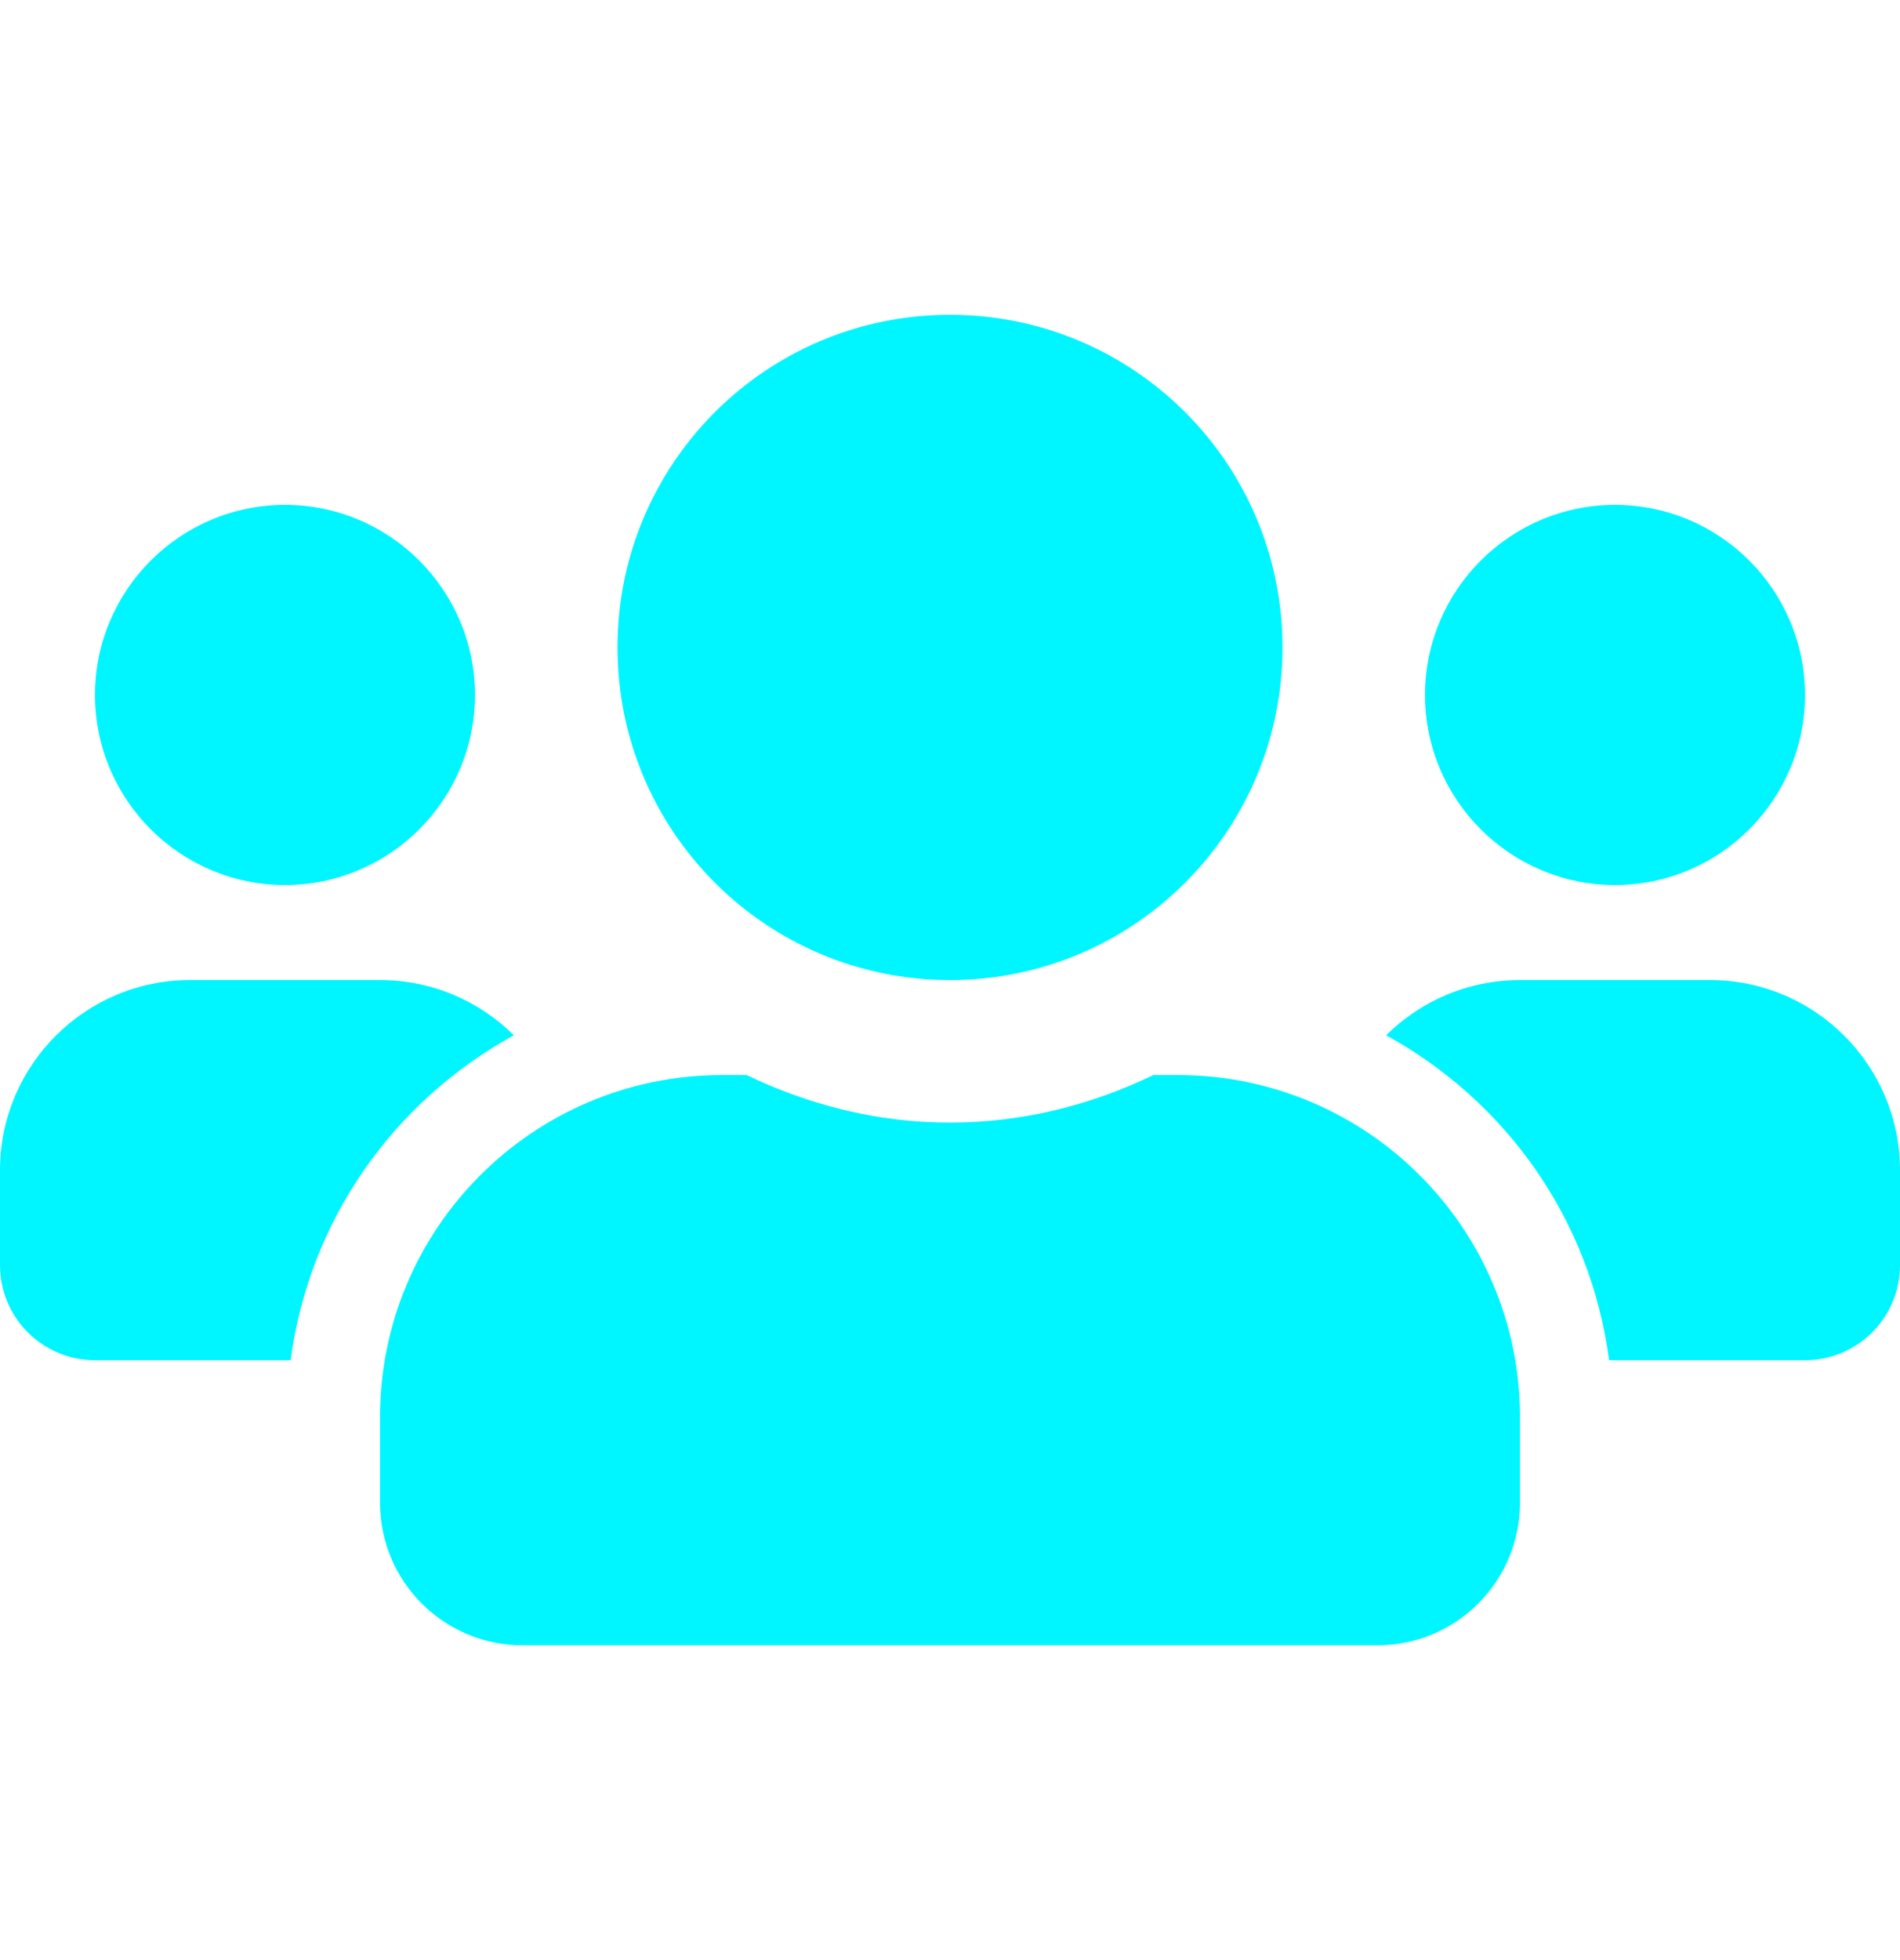 <svg width="32" height="33" viewBox="0 0 32 33" fill="none" xmlns="http://www.w3.org/2000/svg">
<path d="M4.8 14.9C6.565 14.9 8 13.465 8 11.7C8 9.935 6.565 8.5 4.8 8.5C3.035 8.5 1.6 9.935 1.6 11.7C1.6 13.465 3.035 14.9 4.8 14.9ZM27.2 14.9C28.965 14.9 30.4 13.465 30.4 11.7C30.4 9.935 28.965 8.5 27.2 8.5C25.435 8.5 24 9.935 24 11.7C24 13.465 25.435 14.9 27.2 14.9ZM28.8 16.5H25.6C24.72 16.5 23.925 16.855 23.345 17.43C25.36 18.535 26.79 20.53 27.1 22.9H30.4C31.285 22.9 32 22.185 32 21.3V19.7C32 17.935 30.565 16.5 28.8 16.5ZM16 16.5C19.095 16.5 21.6 13.995 21.6 10.9C21.6 7.805 19.095 5.3 16 5.3C12.905 5.3 10.4 7.805 10.4 10.9C10.4 13.995 12.905 16.5 16 16.5ZM19.84 18.1H19.425C18.385 18.6 17.23 18.9 16 18.9C14.77 18.9 13.62 18.6 12.575 18.1H12.16C8.98 18.1 6.4 20.68 6.4 23.86V25.3C6.4 26.625 7.475 27.7 8.8 27.7H23.2C24.525 27.7 25.6 26.625 25.6 25.3V23.86C25.6 20.68 23.02 18.1 19.84 18.1ZM8.655 17.43C8.075 16.855 7.28 16.5 6.4 16.5H3.2C1.435 16.5 0 17.935 0 19.7V21.3C0 22.185 0.715 22.9 1.6 22.9H4.895C5.21 20.53 6.64 18.535 8.655 17.43Z" fill="#00F6FF"/>
</svg>

